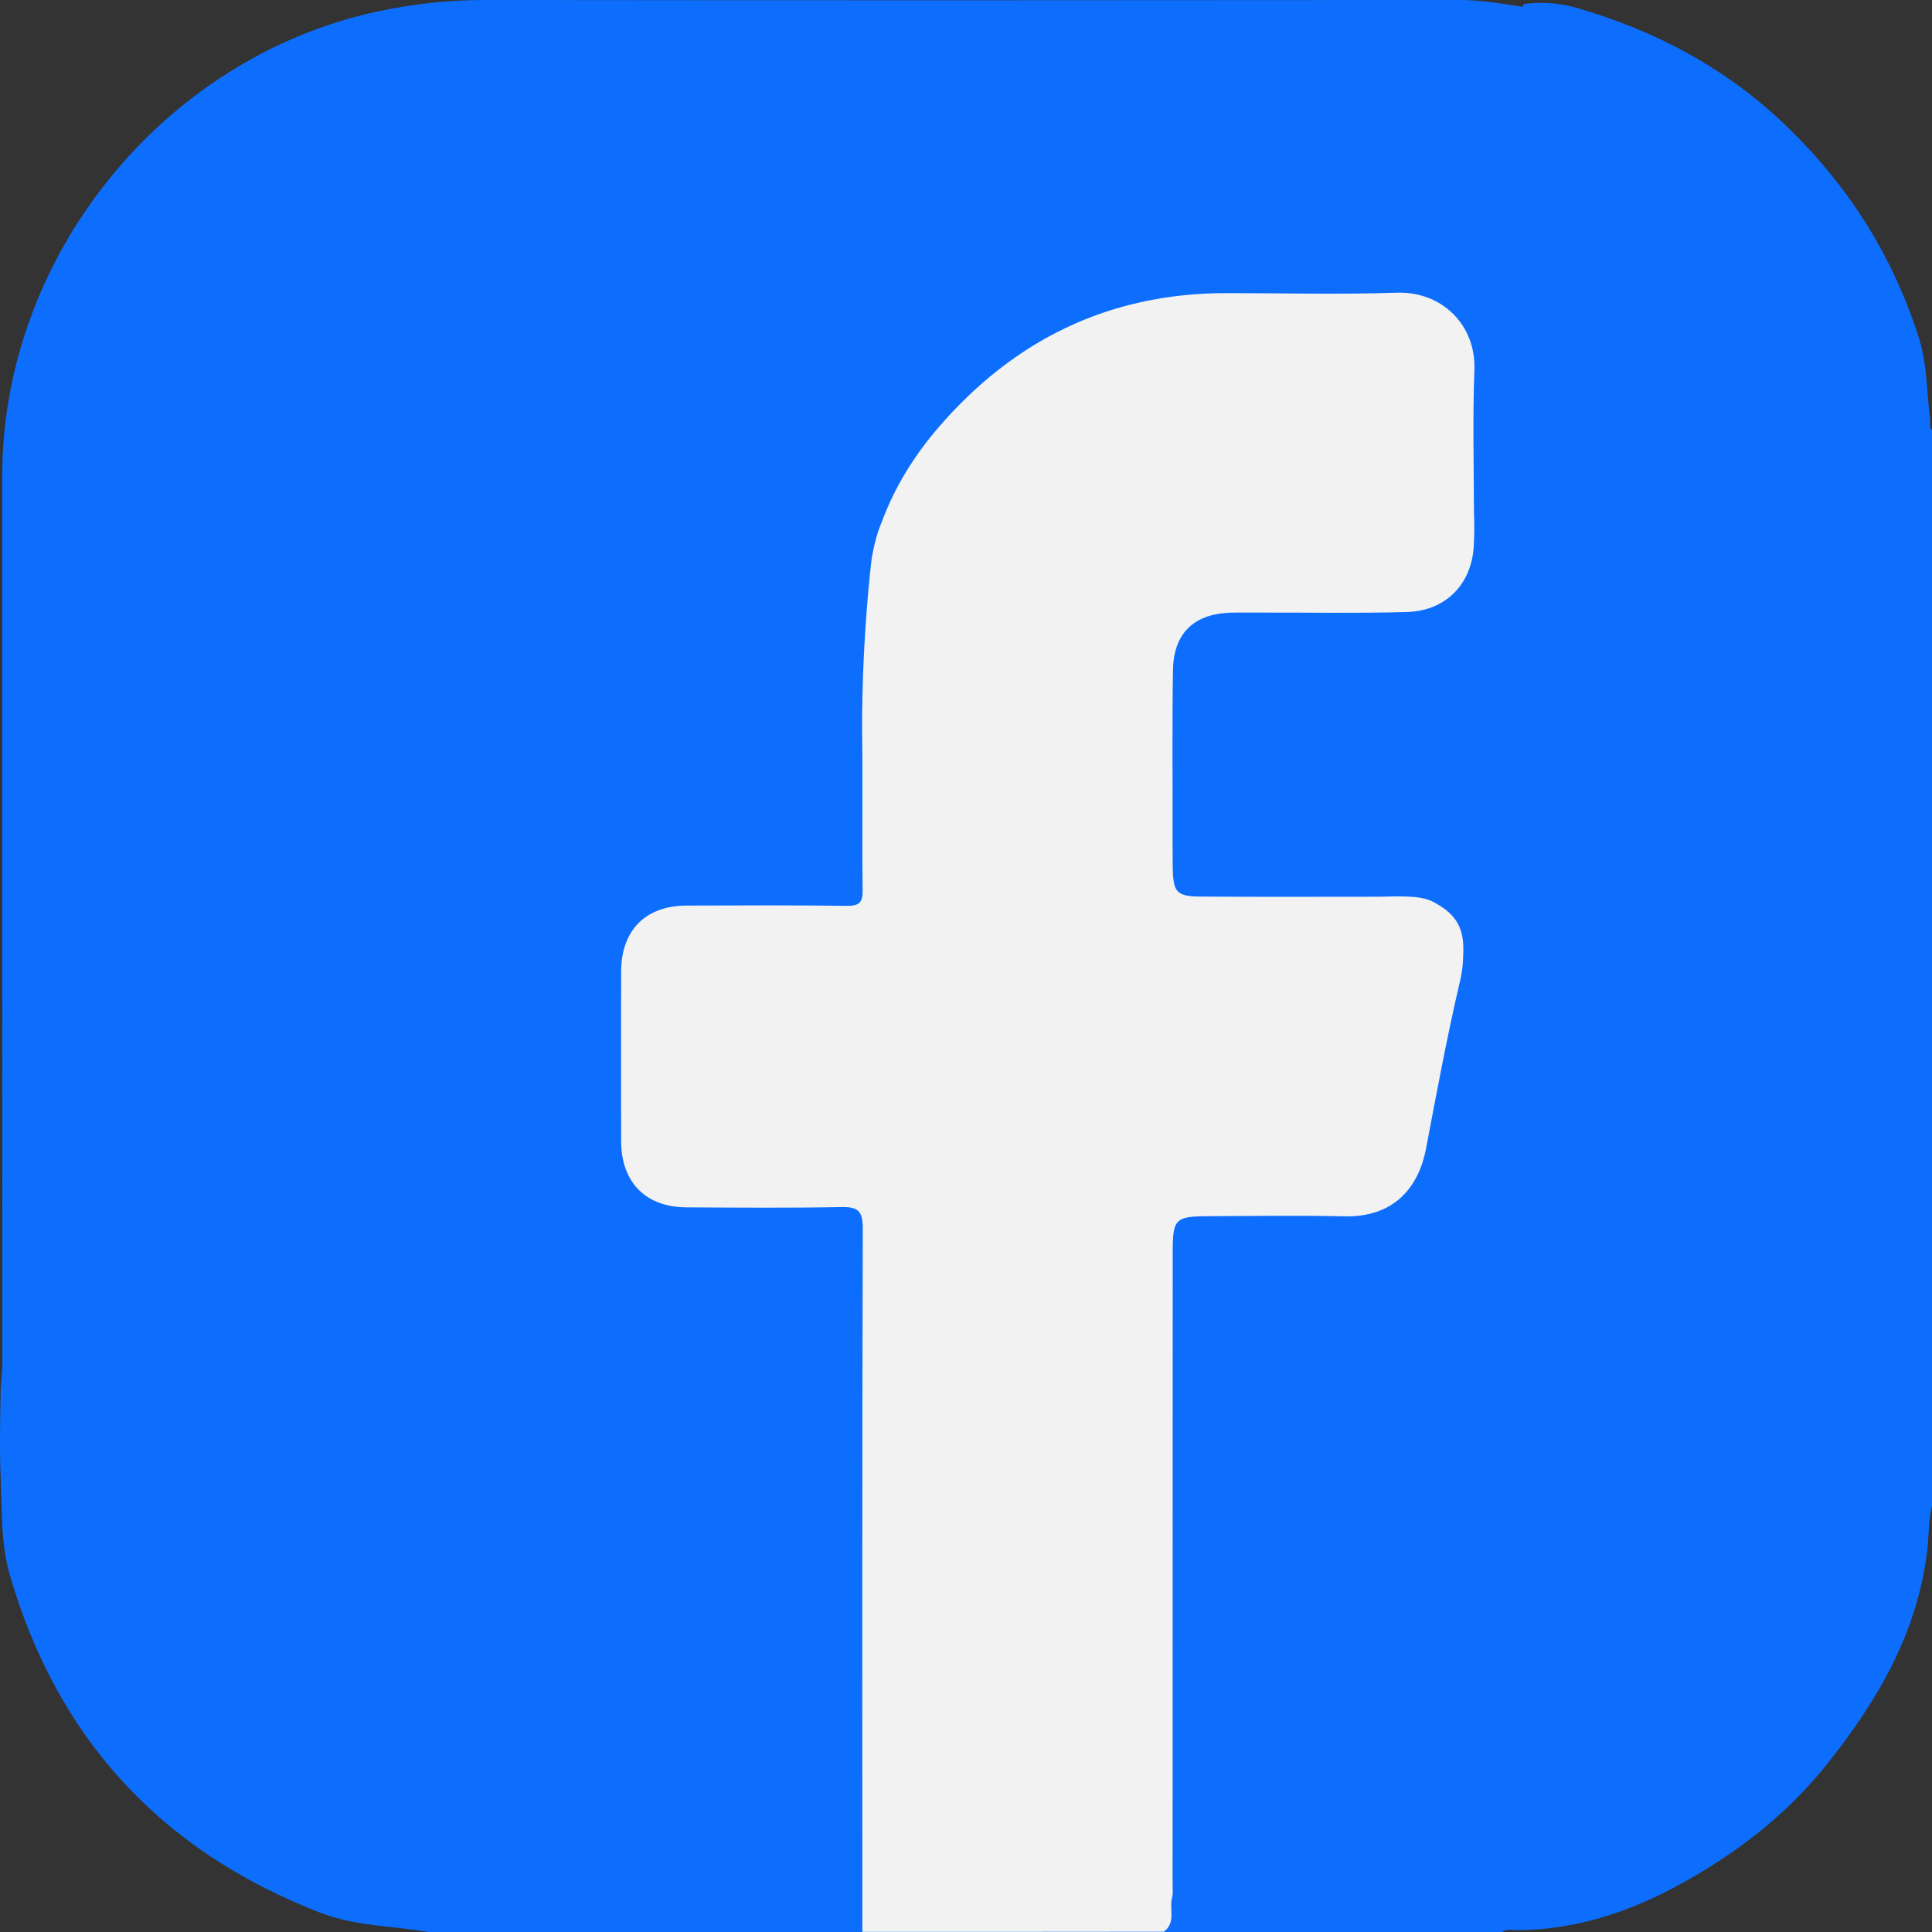 <svg width="14" height="14" viewBox="0 0 14 14" fill="none" xmlns="http://www.w3.org/2000/svg">
<rect x="0" y="0" width="14" height="14" fill="#333333" stroke="none"/>
<g clip-path="url(#clip0_9139_4132)">
<path d="M13.986 3.04C13.962 2.843 13.966 2.642 13.905 2.449C13.709 1.832 13.371 1.311 12.898 0.869C12.474 0.475 11.981 0.219 11.432 0.059C11.306 0.022 11.175 0.011 11.043 0.029C11.039 0.036 11.035 0.043 11.032 0.049C10.882 0.027 10.734 0 10.581 0C8.224 0.002 5.867 0.003 3.51 3.426e-06C3.245 -0 2.986 0.029 2.727 0.085C1.175 0.424 0.016 1.862 0.016 3.45C0.016 5.568 0.016 7.686 0.017 9.804C0.017 9.83 0.017 9.857 0.018 9.883C0.013 9.945 0.009 10.006 0.005 10.067C0.001 10.281 -0.004 10.496 0.005 10.709C0.015 10.945 0.005 11.186 0.071 11.413C0.416 12.598 1.166 13.412 2.318 13.859C2.573 13.959 2.841 13.954 3.103 14C4.405 14 5.707 14 7.008 14C7.737 14 8.465 14 9.193 14C9.503 14 9.812 14 10.122 14C10.177 14 10.231 14 10.286 14C10.486 14 10.686 14 10.886 14C10.919 13.975 10.957 13.987 10.992 13.987C11.406 13.985 11.79 13.861 12.149 13.668C12.569 13.442 12.943 13.156 13.242 12.78C13.61 12.318 13.9 11.821 13.967 11.219C13.978 11.116 13.975 11.012 14 10.91C14 8.568 14 6.226 14 3.883C14 3.829 14 3.774 14 3.719C14 3.519 14 3.318 14 3.118C13.979 3.095 13.989 3.067 13.986 3.04Z" fill="#0D6EFD"/>
<path d="M6.249 13.999C6.249 12.3 6.247 10.6 6.252 8.901C6.252 8.772 6.215 8.744 6.094 8.747C5.721 8.754 5.348 8.751 4.975 8.749C4.679 8.748 4.502 8.568 4.501 8.27C4.5 7.86 4.5 7.45 4.501 7.04C4.502 6.74 4.678 6.563 4.976 6.562C5.363 6.561 5.75 6.559 6.137 6.564C6.226 6.565 6.252 6.54 6.251 6.451C6.246 6.063 6.253 5.676 6.247 5.289C6.246 4.599 6.317 4.042 6.317 4.042C6.349 3.875 6.37 3.834 6.39 3.781C6.483 3.53 6.623 3.305 6.794 3.105C7.341 2.466 8.033 2.125 8.882 2.124C9.296 2.124 9.709 2.135 10.123 2.121C10.449 2.111 10.696 2.355 10.684 2.68C10.671 3.03 10.68 3.38 10.681 3.73C10.685 3.803 10.683 3.876 10.68 3.948C10.668 4.232 10.476 4.428 10.193 4.435C9.833 4.445 9.474 4.438 9.114 4.439C9.046 4.439 8.978 4.438 8.909 4.44C8.649 4.451 8.505 4.591 8.5 4.853C8.493 5.258 8.498 5.664 8.497 6.069C8.497 6.137 8.497 6.206 8.498 6.274C8.5 6.471 8.523 6.497 8.717 6.497C9.14 6.5 9.563 6.498 9.986 6.498C10.096 6.498 10.284 6.481 10.385 6.535C10.529 6.612 10.605 6.699 10.604 6.88C10.603 6.947 10.602 7.018 10.578 7.117C10.485 7.516 10.41 7.919 10.334 8.321C10.277 8.618 10.091 8.823 9.738 8.814C9.41 8.806 9.083 8.812 8.755 8.813C8.517 8.814 8.498 8.832 8.498 9.069C8.497 10.598 8.498 12.127 8.497 13.657C8.497 13.689 8.502 13.72 8.493 13.752C8.472 13.834 8.523 13.933 8.433 13.998C7.705 13.999 6.977 13.999 6.249 13.999Z" fill="#F2F2F2"/>
</g>
<defs>
<clipPath id="clip0_9139_4132">
<rect width="14" height="14" fill="white"/>
</clipPath>
</defs>
</svg>
